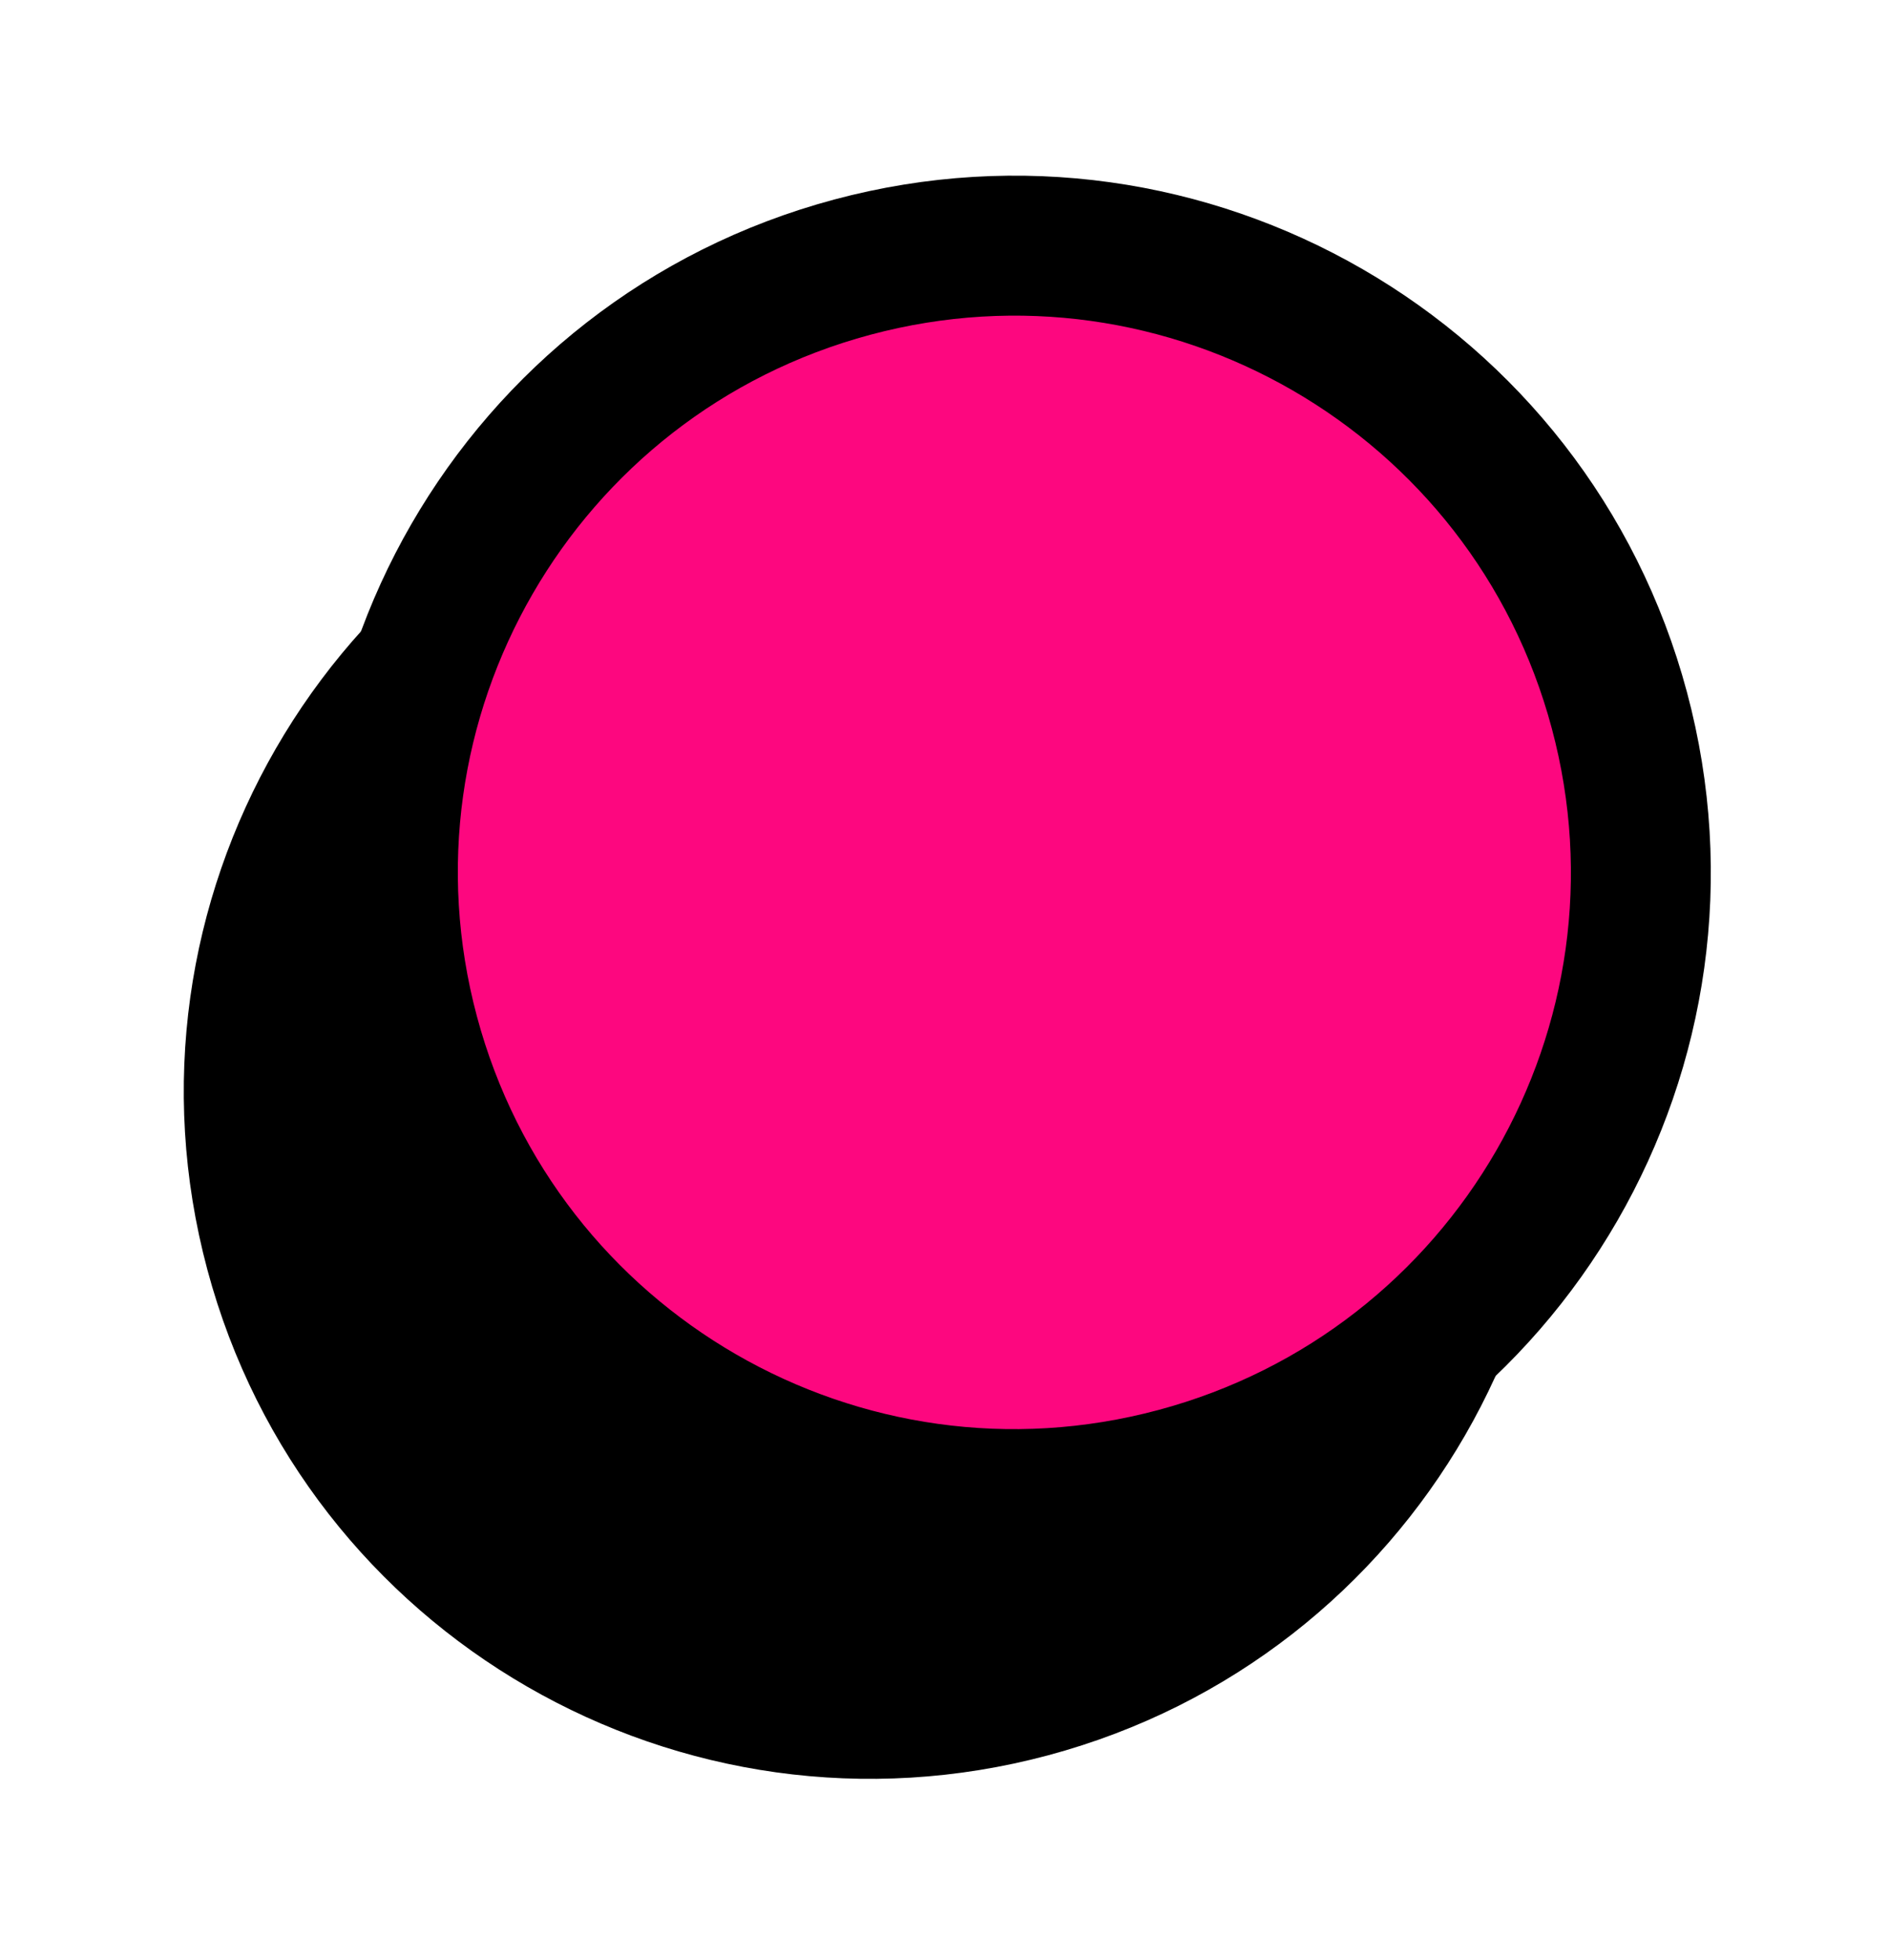 <?xml version="1.0" encoding="UTF-8"?> <svg xmlns="http://www.w3.org/2000/svg" width="54" height="56" viewBox="0 0 54 56" fill="none"> <path d="M29.964 50.159C40.435 47.353 46.648 36.591 43.843 26.121C41.037 15.65 30.275 9.437 19.805 12.242C9.335 15.048 3.121 25.81 5.927 36.28C8.732 46.751 19.494 52.964 29.964 50.159Z" fill="black"></path> <path d="M33.631 42.224C43.183 39.665 48.852 29.847 46.292 20.295C43.733 10.743 33.915 5.075 24.363 7.634C14.811 10.194 9.143 20.012 11.702 29.563C14.261 39.115 24.079 44.784 33.631 42.224Z" fill="#FD077F" stroke="black" stroke-width="4" stroke-miterlimit="10" stroke-linecap="round" stroke-linejoin="round"></path> </svg> 